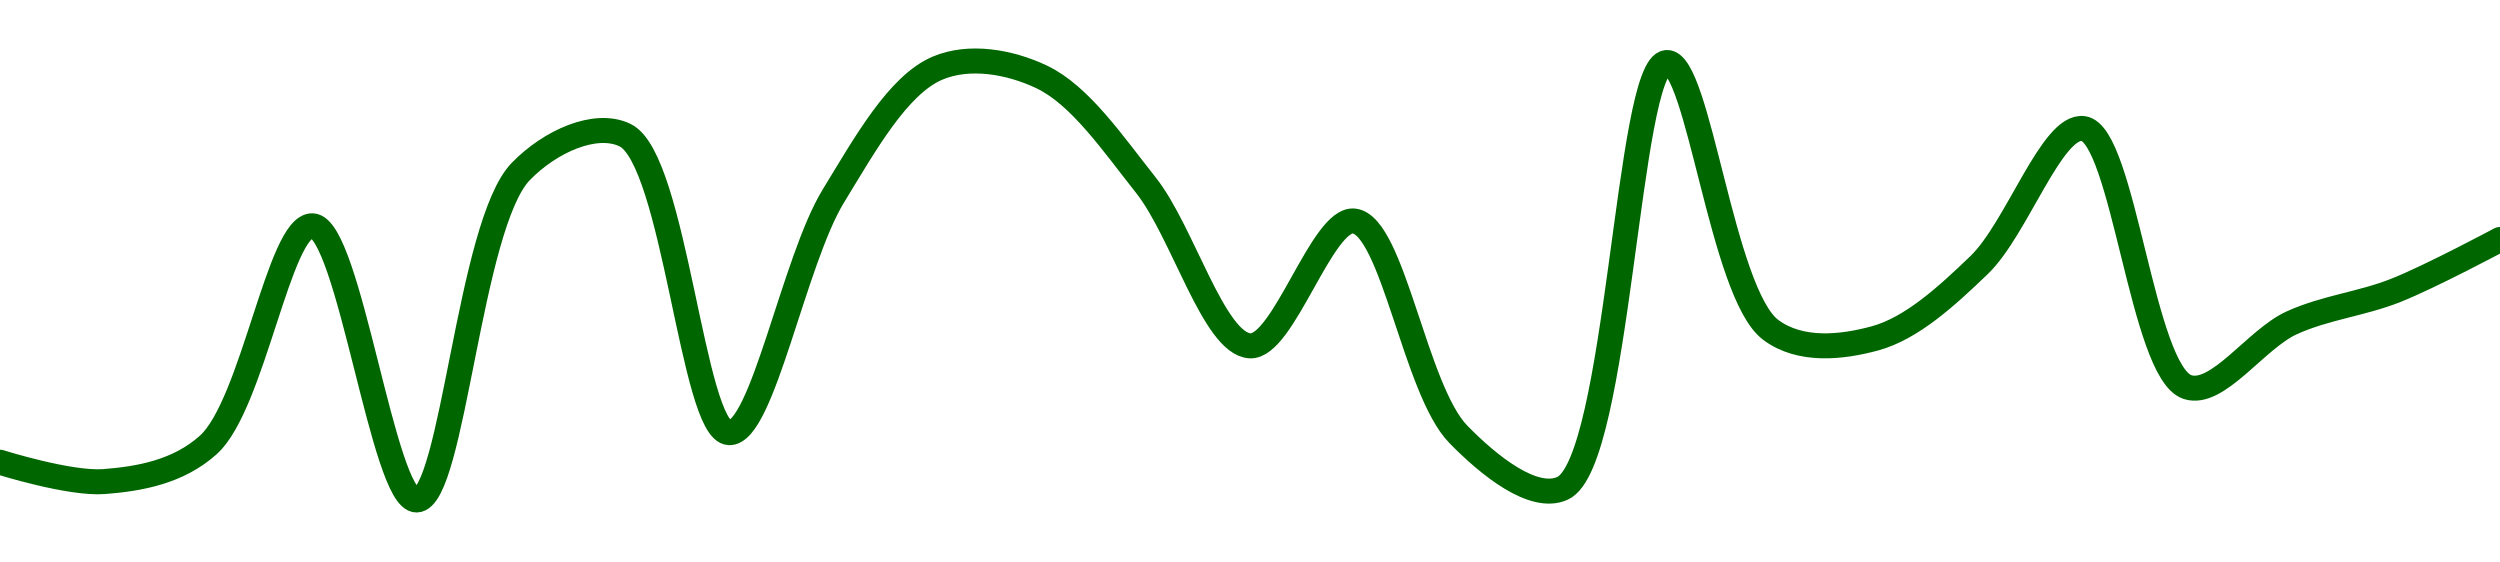 <!-- series1d: [0.00059204,0.00059098,0.00059299,0.000605,0.00058997,0.00060798,0.00060997,0.00059366,0.00060663,0.00061364,0.00061316,0.00060723,0.00059842,0.00060526,0.00059357,0.00059061,0.00061395,0.00059929,0.00059883,0.00060285,0.00061033,0.00059616,0.00059968,0.00060146,0.00060425] -->

<svg width="200" height="45" viewBox="0 0 200 45" xmlns="http://www.w3.org/2000/svg">
  <defs>
    <linearGradient id="grad-area" x1="0" y1="0" x2="0" y2="1">
      <stop offset="0%" stop-color="rgba(76,175,80,.2)" />
      <stop offset="100%" stop-color="rgba(0,0,0,0)" />
    </linearGradient>
  </defs>

  <path d="M0,36.979C0,36.979,5.584,38.739,8.333,38.526C11.141,38.308,14.253,37.764,16.667,35.592C20.244,32.373,22.342,17.956,25,18.063C27.923,18.181,30.659,40.075,33.333,40C36.233,39.919,37.527,17.972,41.667,13.714C44.009,11.304,47.644,9.673,50,10.809C53.983,12.73,55.404,34.5,58.333,34.614C60.986,34.718,63.5,20.86,66.667,15.684C69.196,11.55,71.826,6.801,75,5.452C77.527,4.379,80.765,4.931,83.333,6.153C86.412,7.618,89.038,11.496,91.667,14.808C94.635,18.549,97.099,27.492,100,27.667C102.673,27.828,105.772,17.373,108.333,17.683C111.428,18.059,113.2,31.195,116.667,34.746C119.104,37.242,122.679,40.12,125,39.066C129.486,37.029,130.193,5.207,133.333,5C135.874,4.833,137.75,23.482,141.667,26.397C144.03,28.156,147.347,27.793,150,27.068C152.93,26.269,155.734,23.702,158.333,21.201C161.351,18.297,164.152,9.943,166.667,10.284C169.871,10.717,171.372,29.772,175,30.965C177.404,31.756,180.471,27.131,183.333,25.828C186.036,24.597,188.93,24.318,191.667,23.23C194.488,22.108,200,19.158,200,19.158"
        fill="none"
        stroke="#006600"
        stroke-width="2"
        stroke-linejoin="round"
        stroke-linecap="round"
        />
</svg>